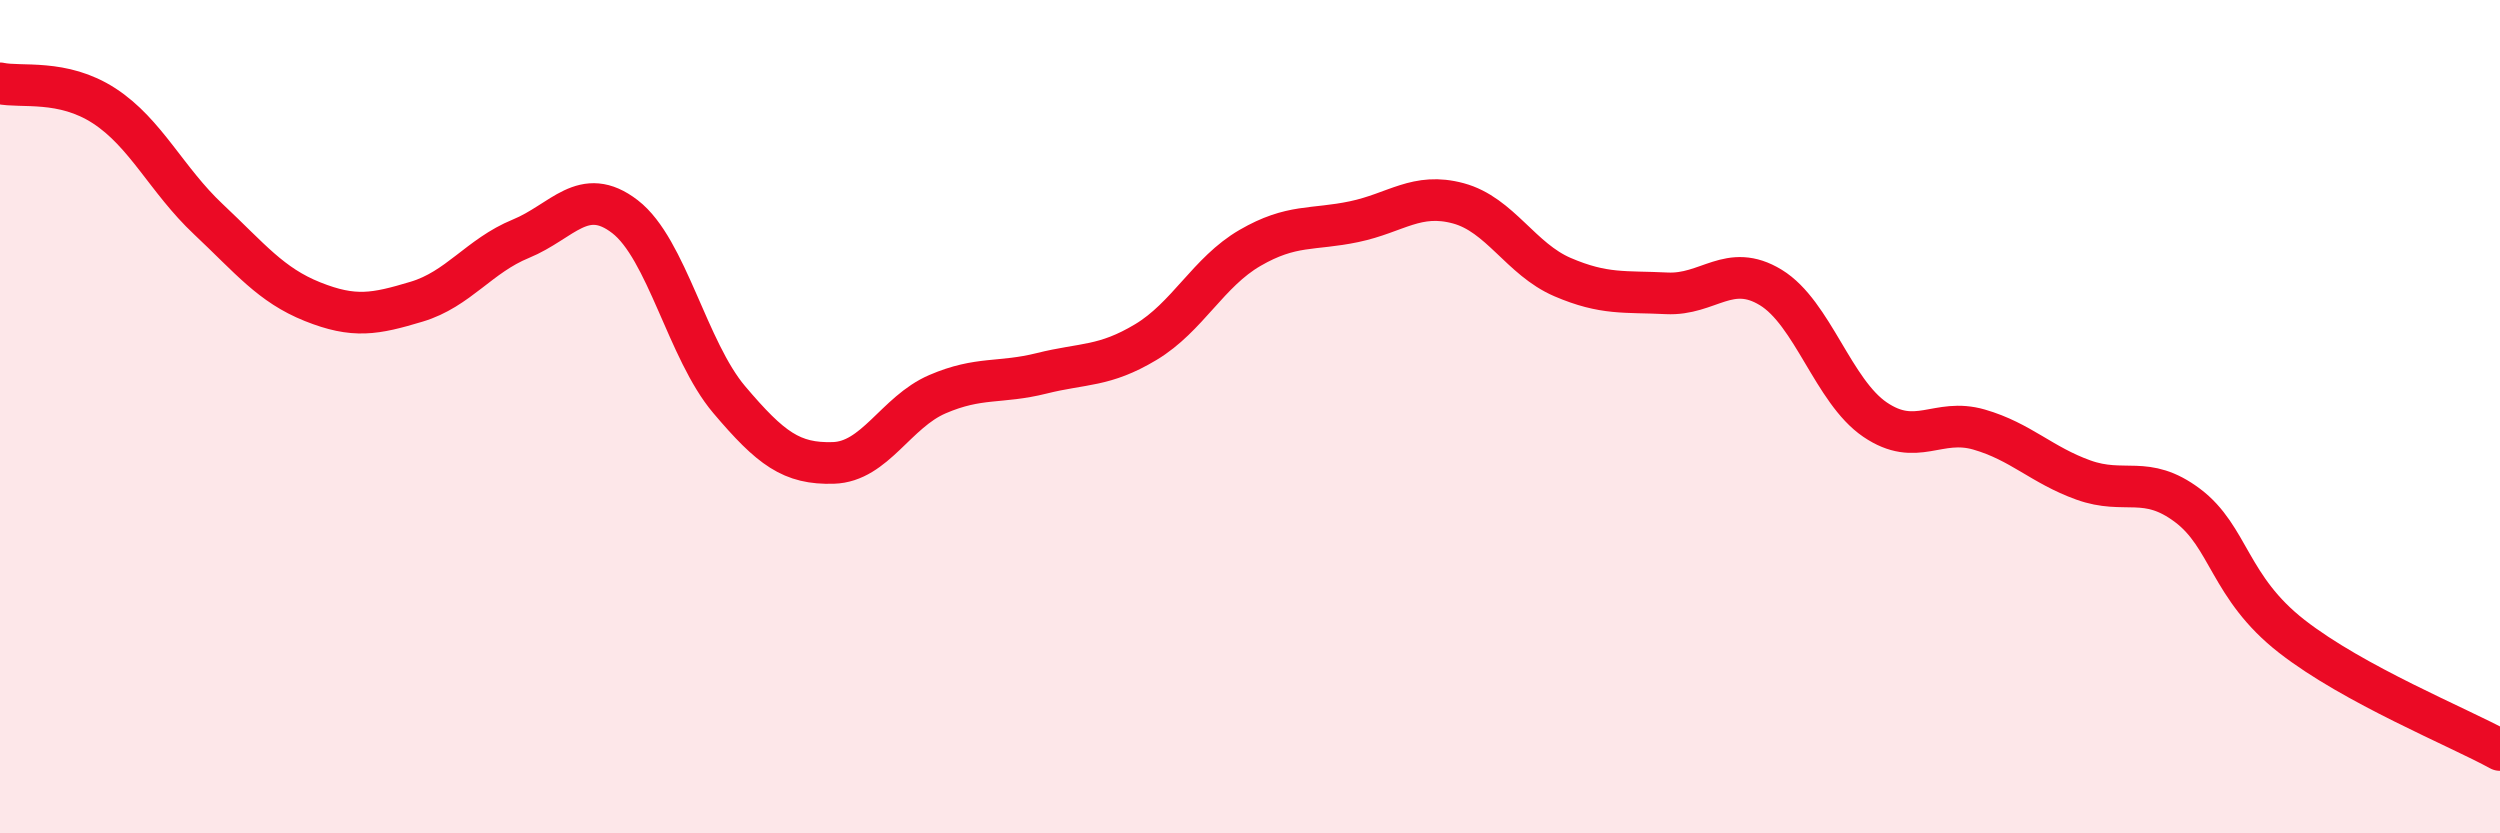 
    <svg width="60" height="20" viewBox="0 0 60 20" xmlns="http://www.w3.org/2000/svg">
      <path
        d="M 0,2 C 0.5,2.11 1.5,1.89 2.5,2.54 C 3.5,3.19 4,4.32 5,5.26 C 6,6.2 6.5,6.84 7.5,7.24 C 8.5,7.64 9,7.54 10,7.24 C 11,6.94 11.5,6.14 12.5,5.73 C 13.5,5.32 14,4.43 15,5.2 C 16,5.97 16.5,8.41 17.5,9.59 C 18.5,10.77 19,11.14 20,11.11 C 21,11.08 21.5,9.89 22.5,9.46 C 23.5,9.03 24,9.21 25,8.96 C 26,8.71 26.5,8.81 27.5,8.21 C 28.5,7.61 29,6.53 30,5.95 C 31,5.37 31.5,5.53 32.5,5.32 C 33.5,5.11 34,4.61 35,4.88 C 36,5.15 36.5,6.22 37.5,6.65 C 38.5,7.08 39,6.99 40,7.04 C 41,7.09 41.5,6.29 42.5,6.9 C 43.5,7.51 44,9.39 45,10.07 C 46,10.75 46.5,10.02 47.5,10.31 C 48.5,10.6 49,11.16 50,11.52 C 51,11.88 51.5,11.38 52.5,12.13 C 53.5,12.88 53.5,14.1 55,15.27 C 56.5,16.44 59,17.45 60,18L60 20L0 20Z"
        fill="#EB0A25"
        opacity="0.1"
        stroke-linecap="round"
        stroke-linejoin="round"
      />
      <path
        d="M 0,2 C 0.5,2.11 1.5,1.89 2.5,2.54 C 3.5,3.19 4,4.32 5,5.26 C 6,6.2 6.5,6.84 7.5,7.24 C 8.5,7.64 9,7.54 10,7.24 C 11,6.94 11.5,6.14 12.5,5.73 C 13.5,5.32 14,4.43 15,5.2 C 16,5.97 16.5,8.41 17.5,9.59 C 18.5,10.77 19,11.14 20,11.11 C 21,11.08 21.5,9.89 22.5,9.46 C 23.5,9.03 24,9.21 25,8.96 C 26,8.71 26.5,8.81 27.5,8.21 C 28.5,7.61 29,6.53 30,5.95 C 31,5.37 31.5,5.53 32.5,5.32 C 33.5,5.11 34,4.61 35,4.88 C 36,5.15 36.5,6.22 37.5,6.65 C 38.5,7.08 39,6.99 40,7.04 C 41,7.09 41.5,6.29 42.5,6.9 C 43.5,7.51 44,9.39 45,10.07 C 46,10.75 46.5,10.02 47.5,10.31 C 48.5,10.6 49,11.16 50,11.52 C 51,11.88 51.5,11.38 52.5,12.13 C 53.5,12.88 53.5,14.1 55,15.27 C 56.5,16.44 59,17.45 60,18"
        stroke="#EB0A25"
        stroke-width="1"
        fill="none"
        stroke-linecap="round"
        stroke-linejoin="round"
      />
    </svg>
  